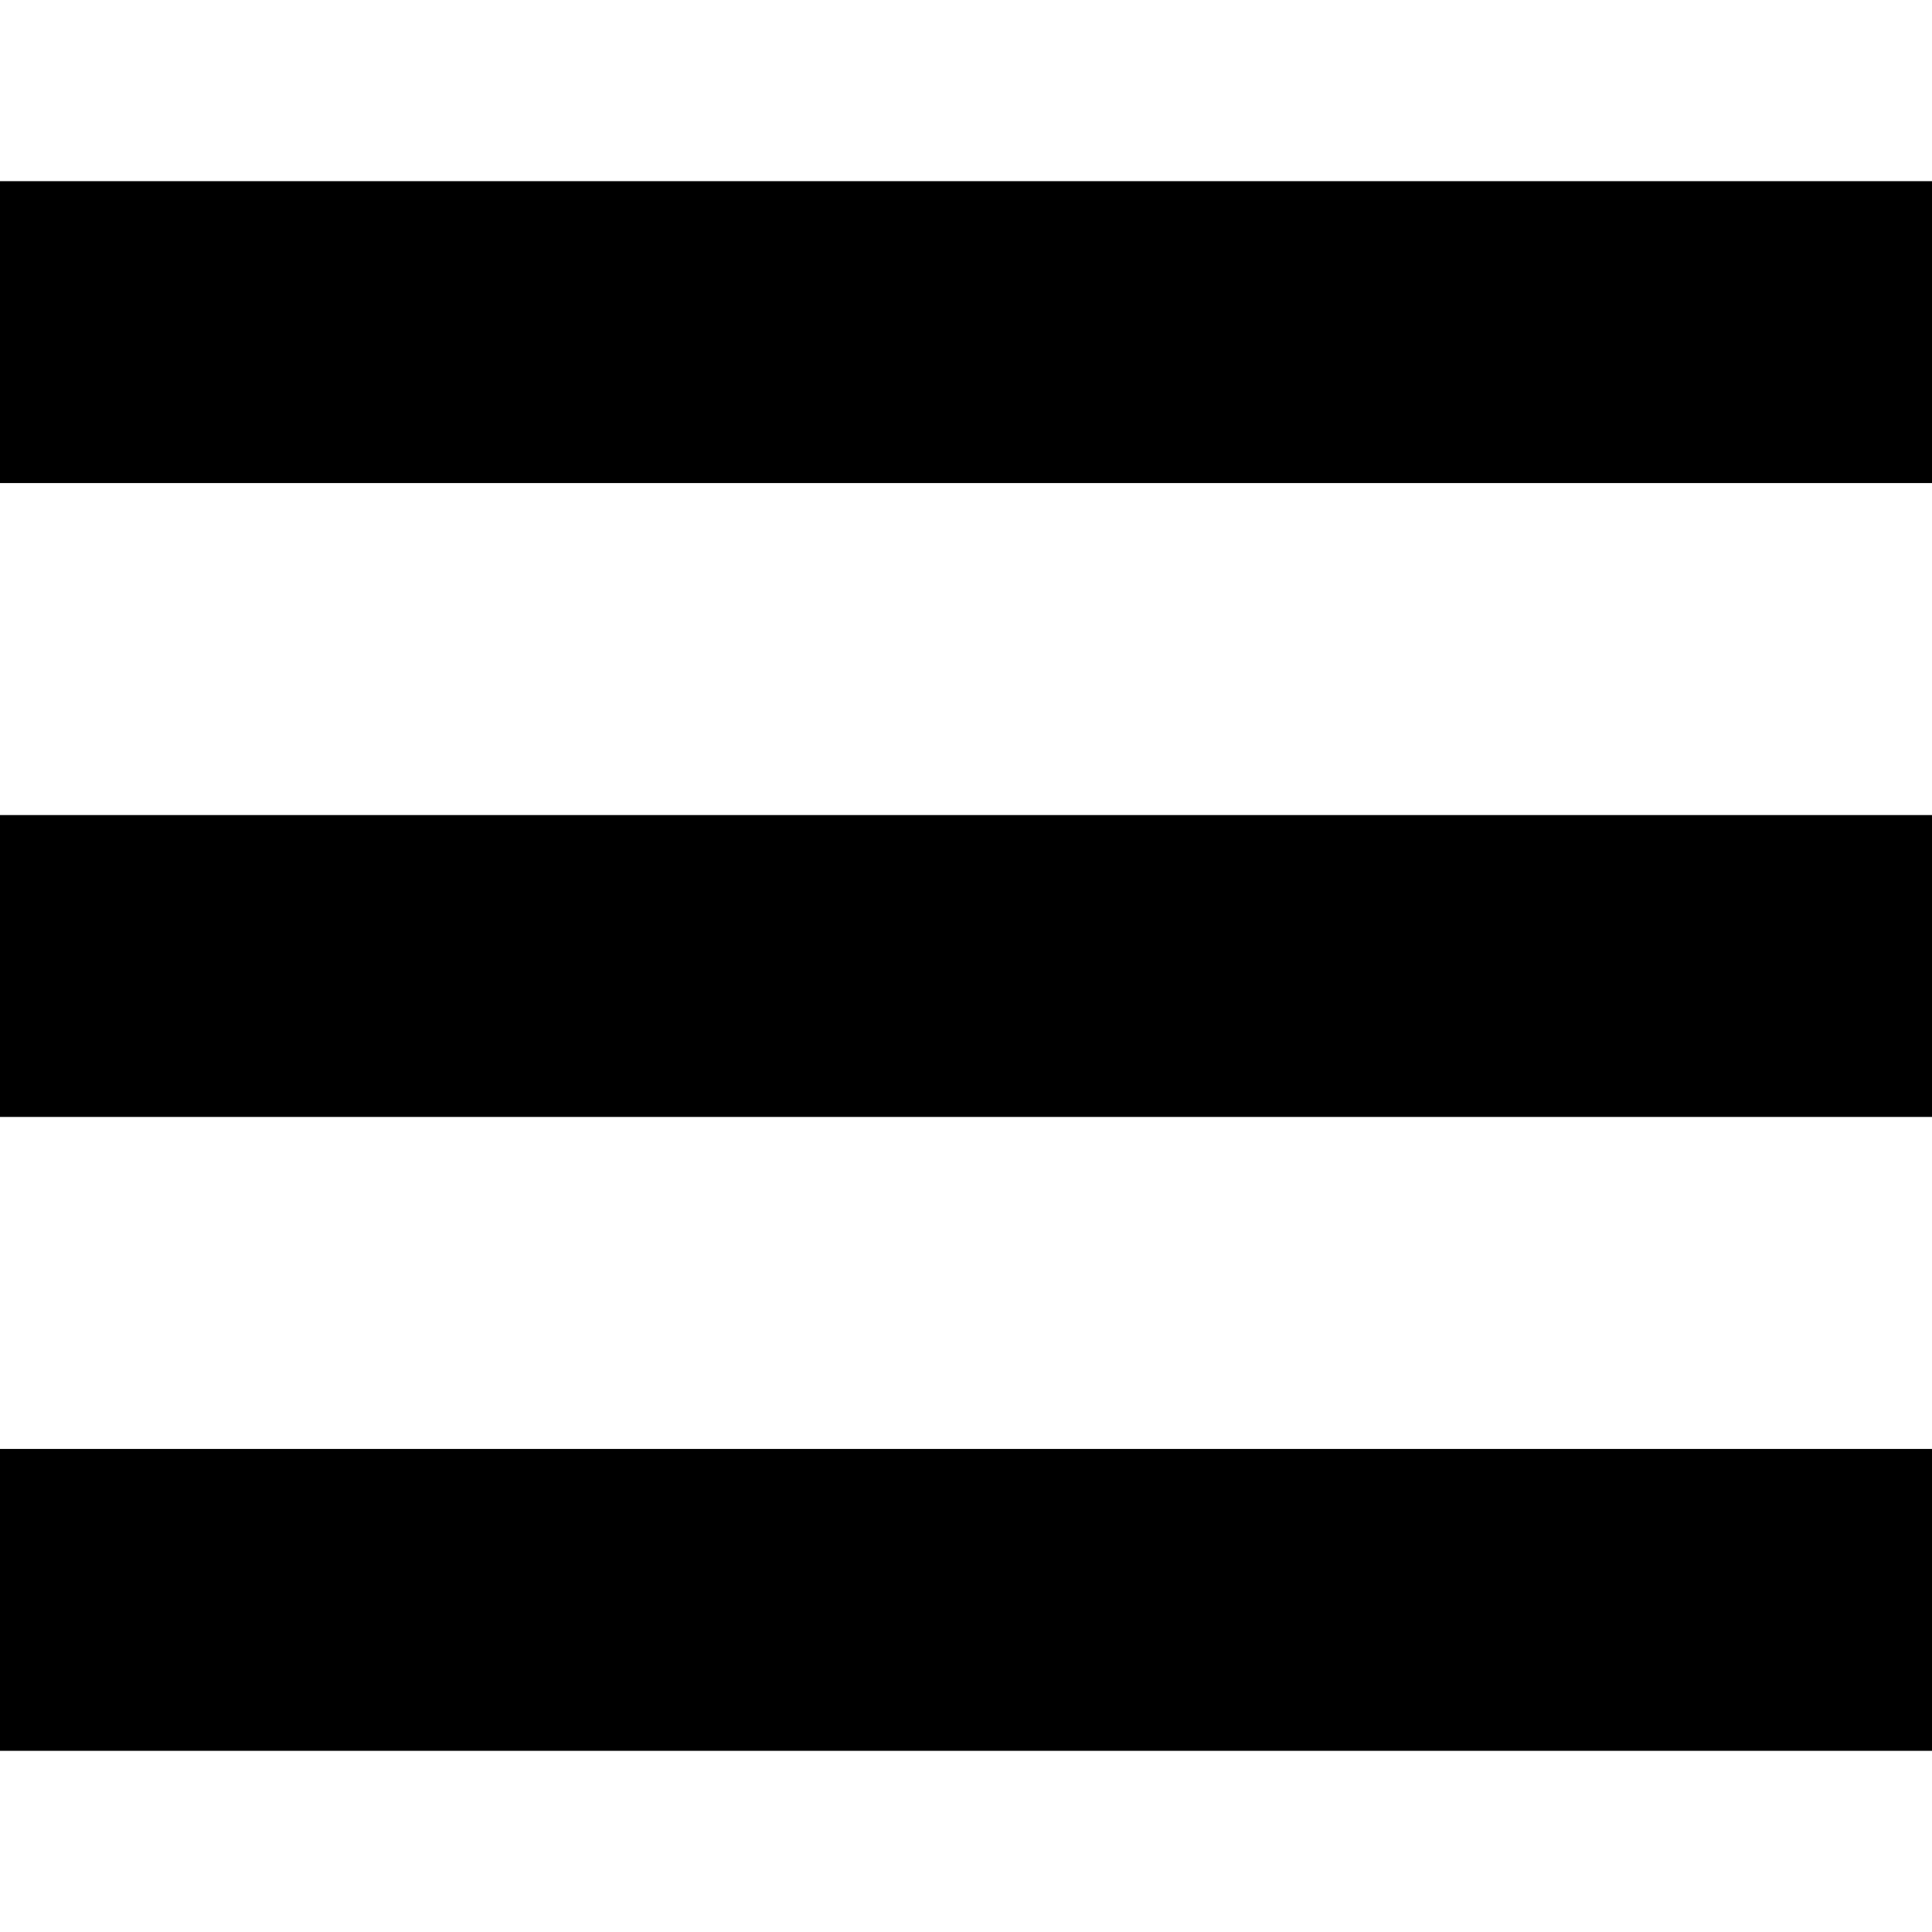 <?xml version="1.0" encoding="UTF-8" standalone="no"?>
<!-- Created with Inkscape (http://www.inkscape.org/) -->

<svg
   xmlns:dc="http://purl.org/dc/elements/1.1/"
   xmlns:cc="http://creativecommons.org/ns#"
   xmlns:rdf="http://www.w3.org/1999/02/22-rdf-syntax-ns#"
   xmlns:svg="http://www.w3.org/2000/svg"
   xmlns="http://www.w3.org/2000/svg"
   xmlns:sodipodi="http://sodipodi.sourceforge.net/DTD/sodipodi-0.dtd"
   xmlns:inkscape="http://www.inkscape.org/namespaces/inkscape"
   width="32"
   height="32"
   viewBox="0 0 8.467 8.467"
   version="1.1"
   id="svg8"
   sodipodi:docname="hamburger_black.svg"
   inkscape:version="0.92.3 (2405546, 2018-03-11)">
  <defs
     id="defs2" />
  <sodipodi:namedview
     id="base"
     pagecolor="#ffffff"
     bordercolor="#666666"
     borderopacity="1.0"
     inkscape:pageopacity="0.0"
     inkscape:pageshadow="2"
     inkscape:zoom="11.2"
     inkscape:cx="-4.6966396"
     inkscape:cy="20.187412"
     inkscape:document-units="mm"
     inkscape:current-layer="layer1"
     showgrid="false"
     units="px"
     inkscape:window-width="1680"
     inkscape:window-height="987"
     inkscape:window-x="-8"
     inkscape:window-y="22"
     inkscape:window-maximized="1" />
  <g
     inkscape:label="Ebene 1"
     inkscape:groupmode="layer"
     id="layer1"
     transform="translate(0,-288.533)">
    <rect
       style="opacity:1;fill:#000000;fill-opacity:1;fill-rule:nonzero;stroke:none;stroke-width:1.159;stroke-linecap:round;stroke-linejoin:miter;stroke-miterlimit:5;stroke-dasharray:none;stroke-opacity:1"
       id="rect815"
       width="8.467"
       height="1.323"
       x="0"
       y="294.883" />
    <rect
       style="opacity:1;fill:#000000;fill-opacity:1;fill-rule:nonzero;stroke:none;stroke-width:1.159;stroke-linecap:round;stroke-linejoin:miter;stroke-miterlimit:5;stroke-dasharray:none;stroke-opacity:1"
       id="rect815-0"
       width="8.467"
       height="1.323"
       x="0"
       y="289.327" />
    <rect
       style="opacity:1;fill:#000000;fill-opacity:1;fill-rule:nonzero;stroke:none;stroke-width:1.159;stroke-linecap:round;stroke-linejoin:miter;stroke-miterlimit:5;stroke-dasharray:none;stroke-opacity:1"
       id="rect815-7"
       width="8.467"
       height="1.323"
       x="0"
       y="292.105" />
  </g>
</svg>
